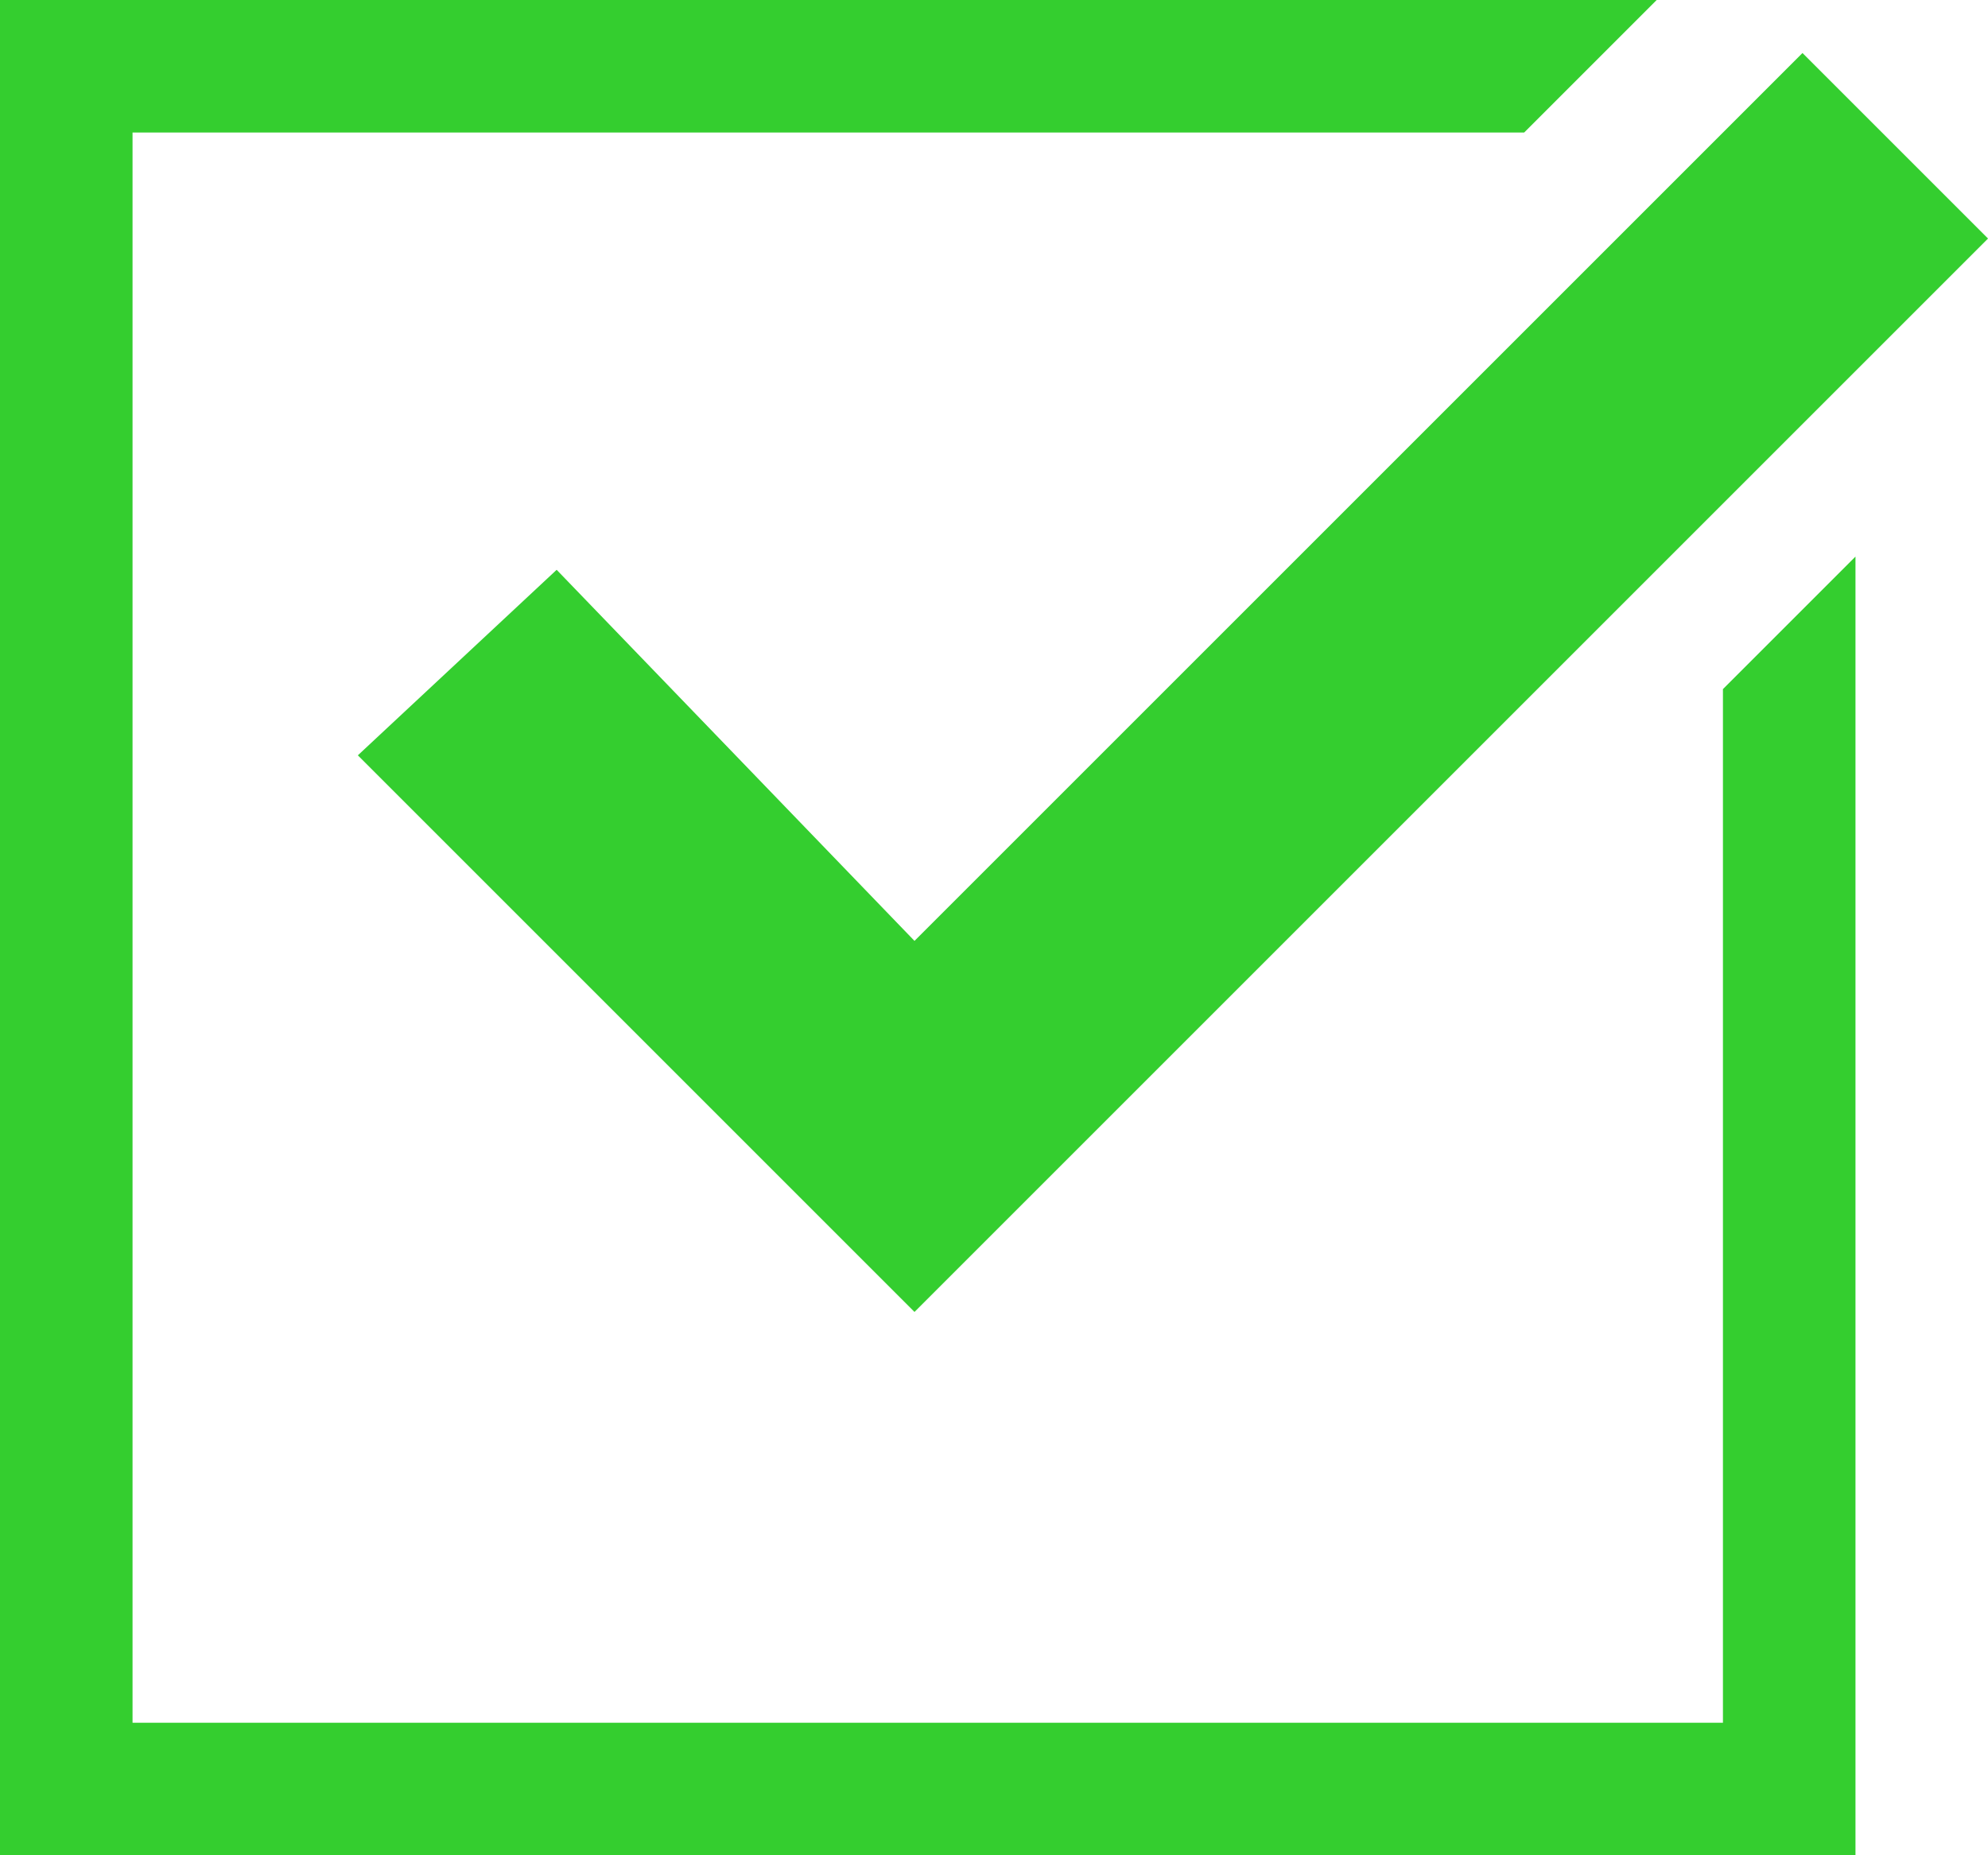 <svg xmlns="http://www.w3.org/2000/svg" width="102.175" height="95.364" viewBox="0 0 102.175 95.364">
  <g id="check-square" transform="translate(-1 -1)">
    <path id="Path_2181" data-name="Path 2181" d="M89.552,36.421V89.552H7.812V7.812H79.335L86.146,1H1V96.364H96.364V29.609Z" fill="#34ce2f"/>
    <path id="Path_2182" data-name="Path 2182" d="M32.309,66.111,3.7,37.5l10.218-9.536L32.309,47.038,77.948,1.4l9.536,9.536Z" transform="translate(15.692 2.325)" fill="#34ce2f"/>
  </g>
</svg>
